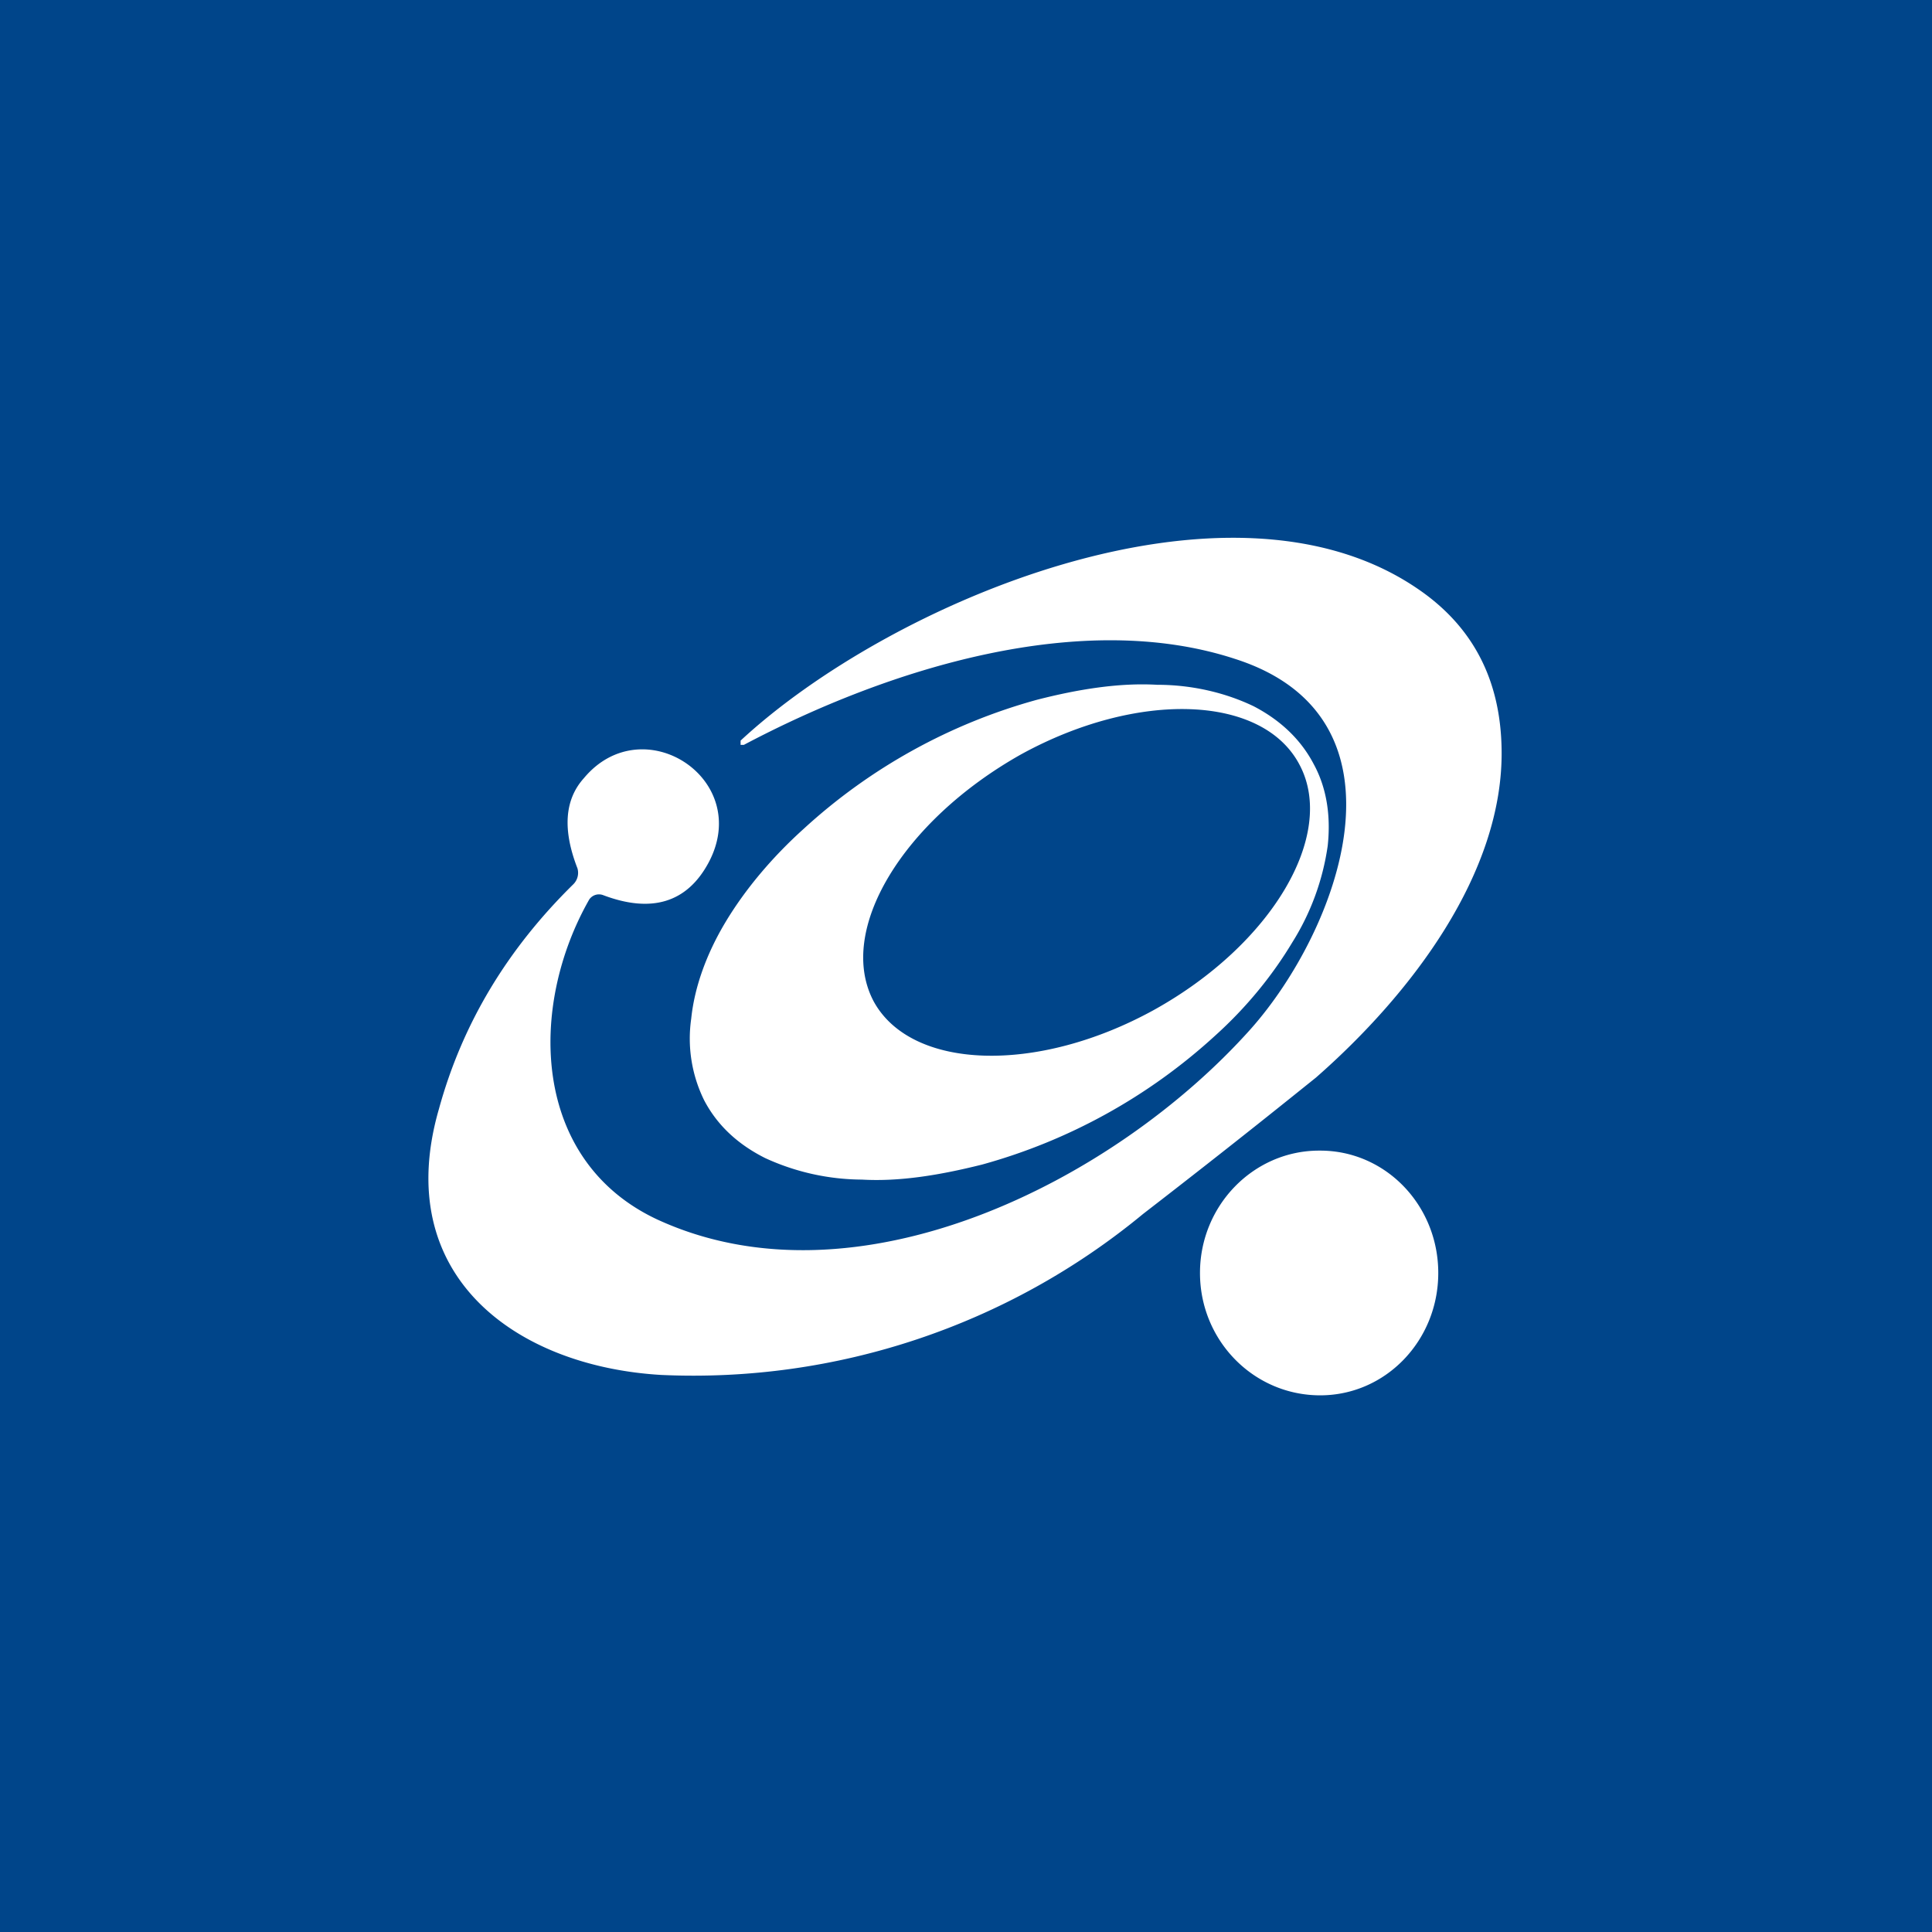 <!-- by TradingView --><svg width="18" height="18" viewBox="0 0 18 18" xmlns="http://www.w3.org/2000/svg"><path fill="#00458A" d="M0 0h18v18H0z"/><path d="M12.3 10.72c.61 0 1.1.51 1.1 1.14 0 .63-.49 1.14-1.1 1.14-.62 0-1.12-.51-1.12-1.14 0-.63.5-1.14 1.11-1.14ZM6.9 6.9c1.39-1.29 4.53-2.62 6.3-1.42.52.35.78.85.79 1.5.02 1.15-.84 2.28-1.73 3.06-.2.16-.73.59-1.61 1.27a6.58 6.58 0 0 1-4.49 1.5c-1.36-.08-2.52-.93-2.07-2.48.22-.8.64-1.49 1.25-2.09a.15.15 0 0 0 .04-.15c-.14-.36-.12-.64.06-.84.55-.66 1.58.01 1.16.79-.2.37-.53.47-.98.3a.11.11 0 0 0-.13.04c-.57 1-.54 2.43.63 2.98 1.86.86 4.26-.35 5.53-1.77.82-.92 1.57-2.9-.14-3.45-1.43-.47-3.22.08-4.58.8h-.03v-.04Zm3.88-.52c.34 0 .65.08.9.2.25.13.44.31.56.54.12.22.16.48.13.76a2.3 2.3 0 0 1-.33.9c-.18.3-.42.6-.72.87a5.3 5.3 0 0 1-2.17 1.2c-.4.1-.77.16-1.12.14a2.18 2.18 0 0 1-.9-.2c-.26-.13-.45-.31-.57-.54a1.3 1.3 0 0 1-.12-.76c.03-.29.14-.6.32-.9.18-.3.43-.6.73-.87a5.29 5.29 0 0 1 2.17-1.2c.39-.1.77-.16 1.12-.14Zm1.33.75c-.34-.66-1.51-.7-2.6-.1-1.1.62-1.72 1.64-1.37 2.3.35.64 1.52.68 2.61.08 1.1-.61 1.7-1.63 1.36-2.28Z" fill="#fff"/></svg>